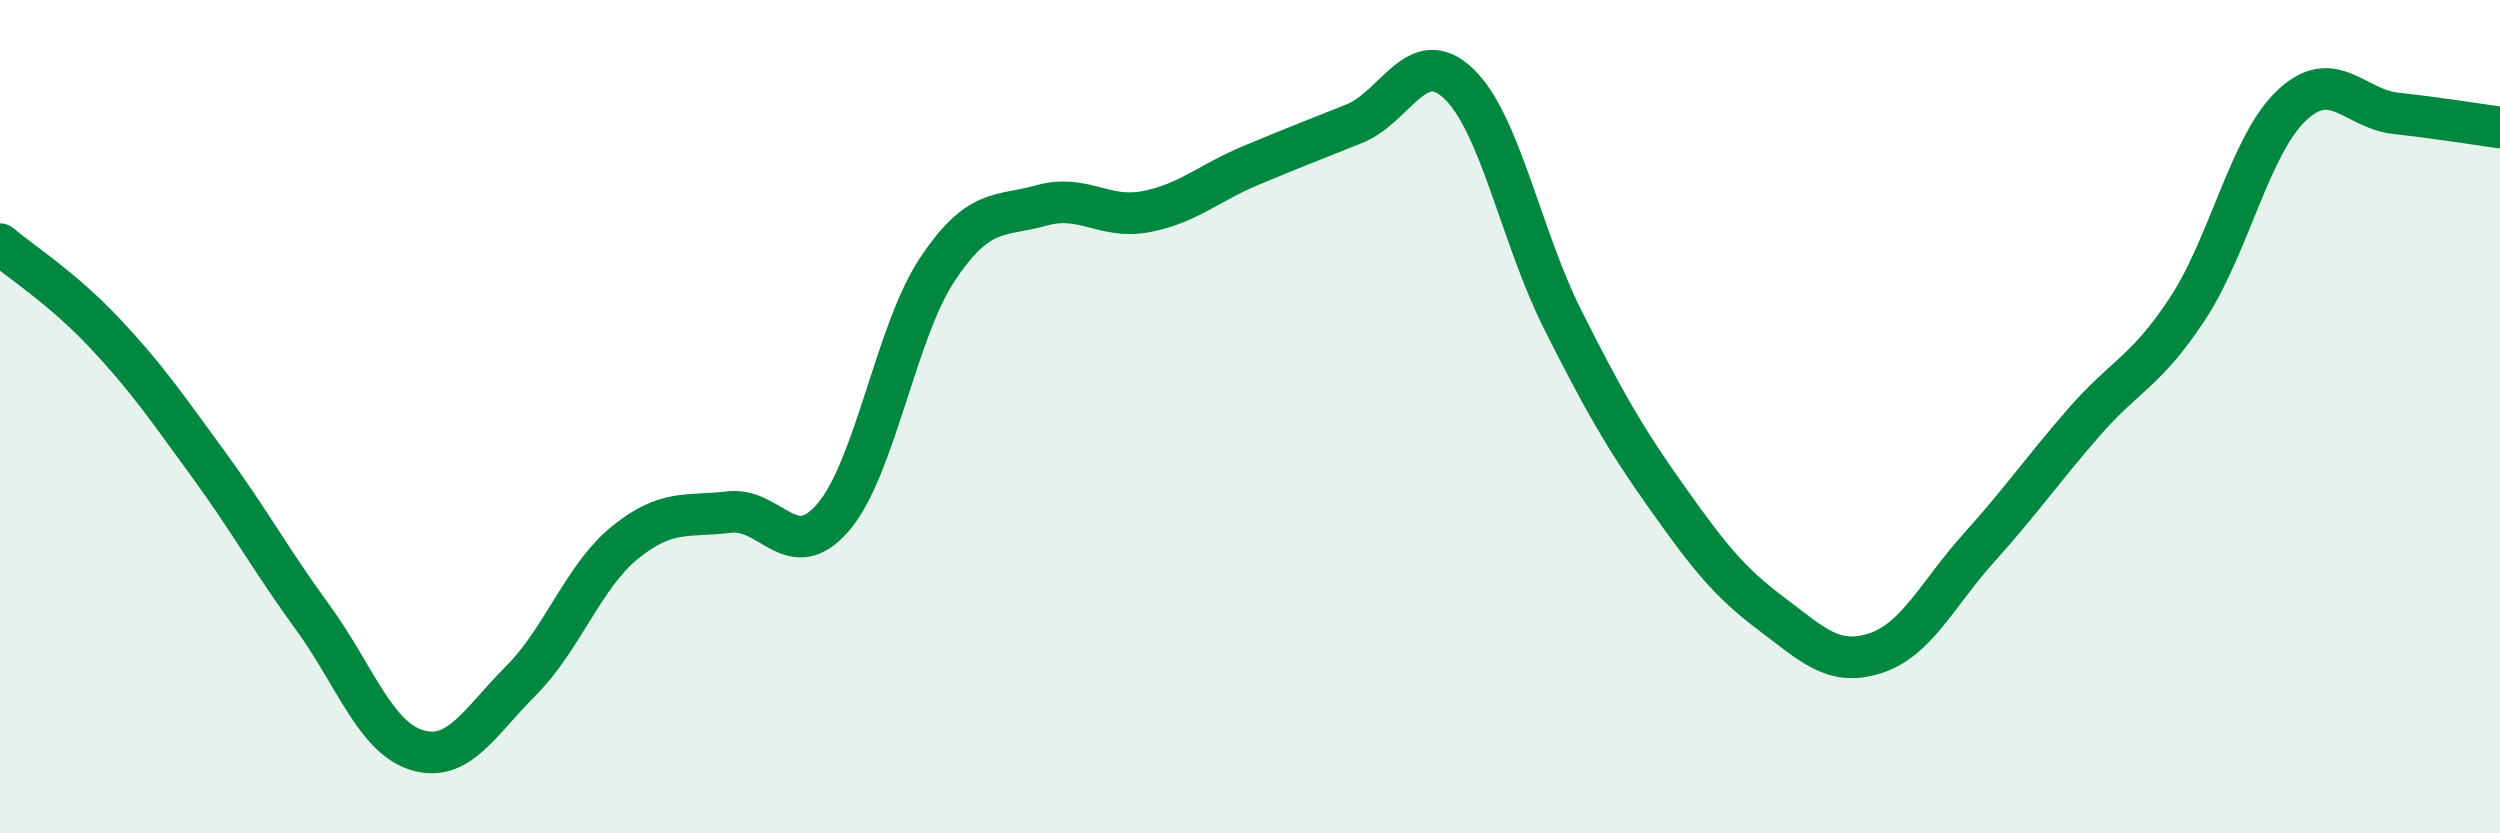 
    <svg width="60" height="20" viewBox="0 0 60 20" xmlns="http://www.w3.org/2000/svg">
      <path
        d="M 0,5.86 C 0.5,6.28 1.5,6.92 2.5,7.98 C 3.5,9.04 4,9.77 5,11.14 C 6,12.51 6.5,13.44 7.5,14.81 C 8.5,16.18 9,17.69 10,18 C 11,18.31 11.5,17.34 12.5,16.34 C 13.5,15.34 14,13.83 15,13.02 C 16,12.21 16.5,12.41 17.5,12.29 C 18.5,12.17 19,13.58 20,12.41 C 21,11.24 21.5,7.96 22.5,6.46 C 23.5,4.96 24,5.21 25,4.93 C 26,4.65 26.5,5.27 27.5,5.08 C 28.5,4.89 29,4.4 30,3.98 C 31,3.56 31.5,3.37 32.5,2.97 C 33.5,2.57 34,1.06 35,2 C 36,2.94 36.5,5.67 37.5,7.66 C 38.5,9.65 39,10.52 40,11.93 C 41,13.34 41.5,13.97 42.5,14.72 C 43.5,15.47 44,16 45,15.68 C 46,15.36 46.5,14.25 47.5,13.14 C 48.5,12.03 49,11.3 50,10.15 C 51,9 51.5,8.93 52.5,7.41 C 53.5,5.89 54,3.47 55,2.53 C 56,1.59 56.5,2.61 57.5,2.72 C 58.5,2.83 59.5,2.99 60,3.06L60 20L0 20Z"
        fill="#008740"
        opacity="0.1"
        stroke-linecap="round"
        stroke-linejoin="round"
      />
      <path
        d="M 0,5.86 C 0.5,6.28 1.5,6.92 2.5,7.98 C 3.5,9.04 4,9.77 5,11.14 C 6,12.51 6.5,13.44 7.5,14.81 C 8.5,16.18 9,17.69 10,18 C 11,18.31 11.5,17.34 12.5,16.34 C 13.5,15.34 14,13.83 15,13.02 C 16,12.21 16.5,12.41 17.5,12.29 C 18.5,12.17 19,13.58 20,12.41 C 21,11.24 21.5,7.96 22.5,6.46 C 23.5,4.96 24,5.21 25,4.93 C 26,4.65 26.5,5.27 27.5,5.08 C 28.5,4.89 29,4.4 30,3.98 C 31,3.56 31.5,3.37 32.5,2.97 C 33.5,2.57 34,1.06 35,2 C 36,2.94 36.5,5.67 37.5,7.66 C 38.5,9.65 39,10.52 40,11.93 C 41,13.34 41.5,13.97 42.5,14.72 C 43.5,15.47 44,16 45,15.68 C 46,15.36 46.5,14.25 47.5,13.14 C 48.5,12.03 49,11.3 50,10.15 C 51,9 51.5,8.93 52.5,7.41 C 53.5,5.89 54,3.47 55,2.53 C 56,1.59 56.5,2.61 57.5,2.72 C 58.5,2.83 59.5,2.99 60,3.06"
        stroke="#008740"
        stroke-width="1"
        fill="none"
        stroke-linecap="round"
        stroke-linejoin="round"
      />
    </svg>
  